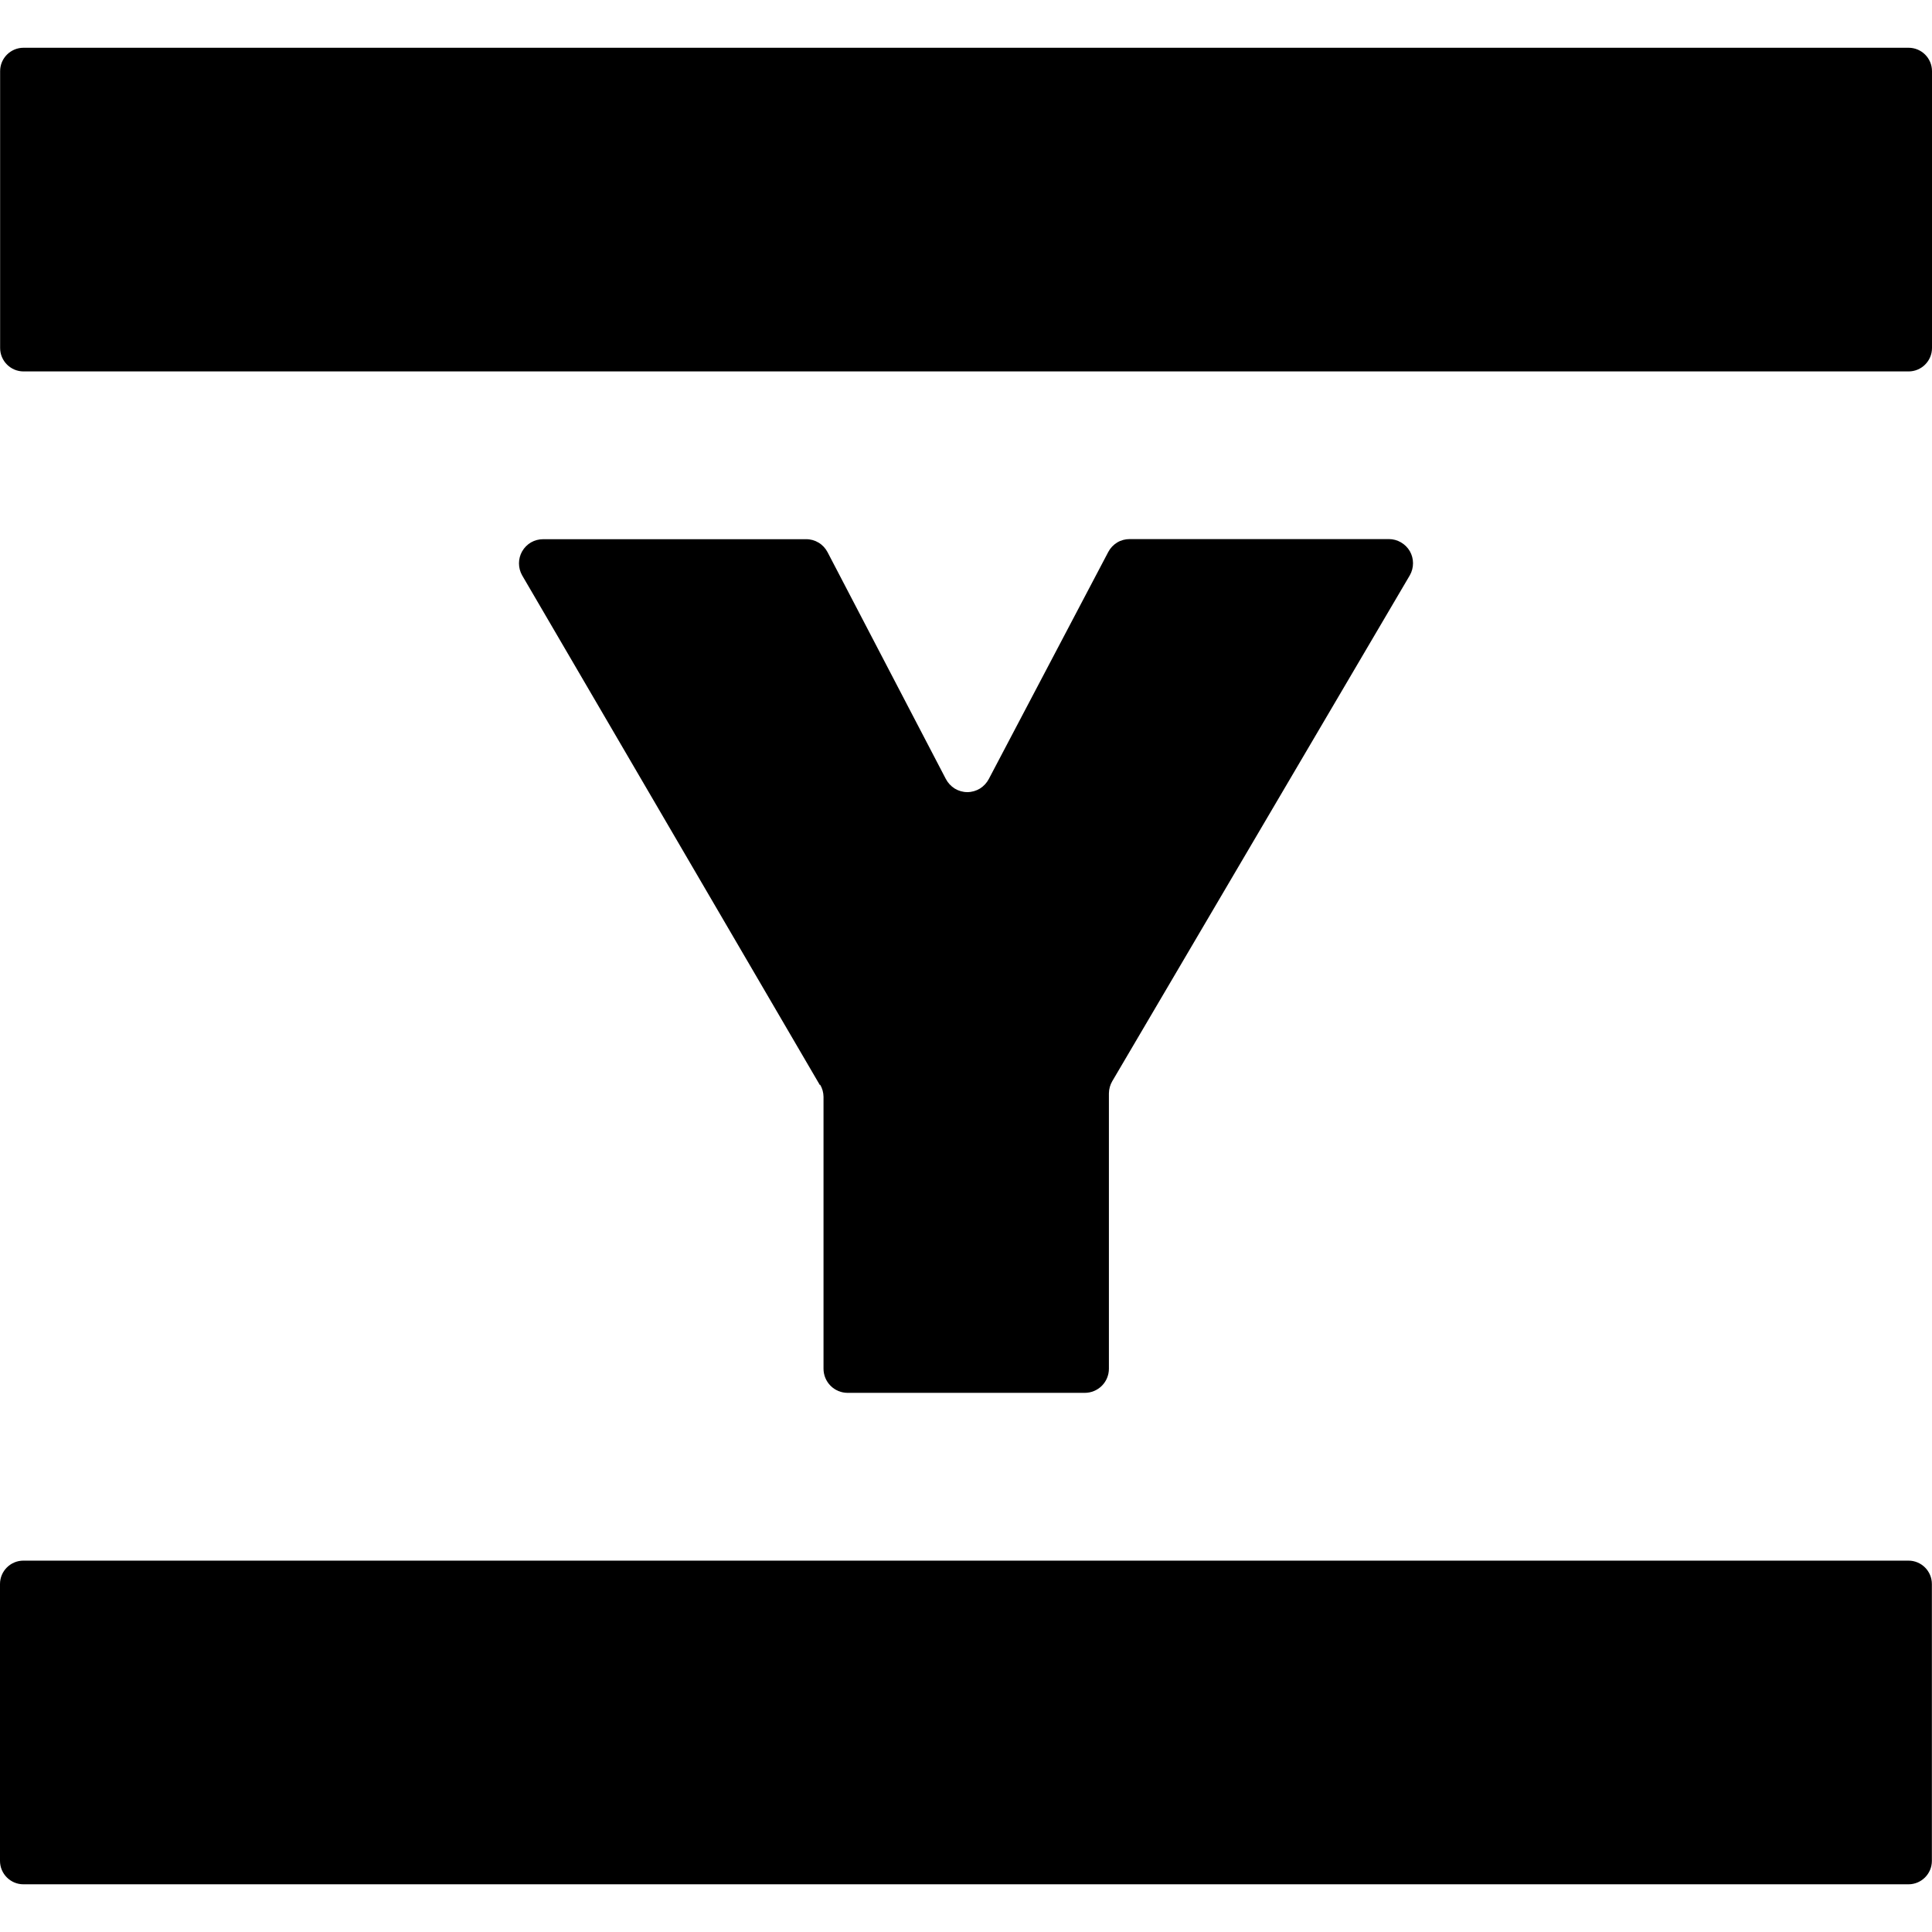 <svg width="1em" height="1em" viewBox="0 0 32 32" fill="none" xmlns="http://www.w3.org/2000/svg">
<path d="M0.002 1.179L0.002 5.764C0.002 5.978 0.176 6.152 0.39 6.152L31.612 6.152C31.826 6.152 32 5.978 32 5.764V1.179C32 0.964 31.826 0.791 31.612 0.791L0.39 0.791C0.176 0.791 0.002 0.964 0.002 1.179Z" fill="currentColor"/>
<path d="M0 26.237L0 30.822C0 31.036 0.174 31.21 0.388 31.21L31.61 31.21C31.824 31.21 31.998 31.036 31.998 30.822V26.237C31.998 26.022 31.824 25.849 31.61 25.849H0.388C0.174 25.849 0 26.022 0 26.237Z" fill="currentColor"/>
<path d="M13.579 17.971L8.649 9.531C8.614 9.47 8.596 9.401 8.596 9.331C8.596 9.26 8.614 9.192 8.649 9.131C8.684 9.07 8.735 9.019 8.795 8.984C8.856 8.949 8.925 8.931 8.995 8.931H13.351C13.425 8.93 13.496 8.95 13.559 8.988C13.622 9.026 13.673 9.081 13.707 9.146L15.666 12.902C15.7 12.967 15.751 13.022 15.813 13.061C15.876 13.099 15.948 13.12 16.022 13.12C16.096 13.12 16.168 13.099 16.231 13.061C16.293 13.022 16.344 12.967 16.378 12.902L18.356 9.143C18.39 9.078 18.441 9.024 18.503 8.986C18.565 8.948 18.637 8.929 18.71 8.929H23.005C23.075 8.929 23.144 8.948 23.204 8.983C23.265 9.018 23.316 9.069 23.351 9.129C23.386 9.19 23.404 9.259 23.404 9.329C23.404 9.399 23.386 9.468 23.351 9.529L18.422 17.909C18.387 17.969 18.368 18.038 18.367 18.109V22.67C18.367 22.776 18.325 22.878 18.25 22.953C18.175 23.028 18.073 23.07 17.967 23.07H14.04C13.934 23.07 13.832 23.028 13.757 22.953C13.682 22.878 13.64 22.776 13.64 22.67V18.166C13.639 18.095 13.62 18.026 13.584 17.966L13.579 17.971Z" fill="currentColor"/>
</svg>
